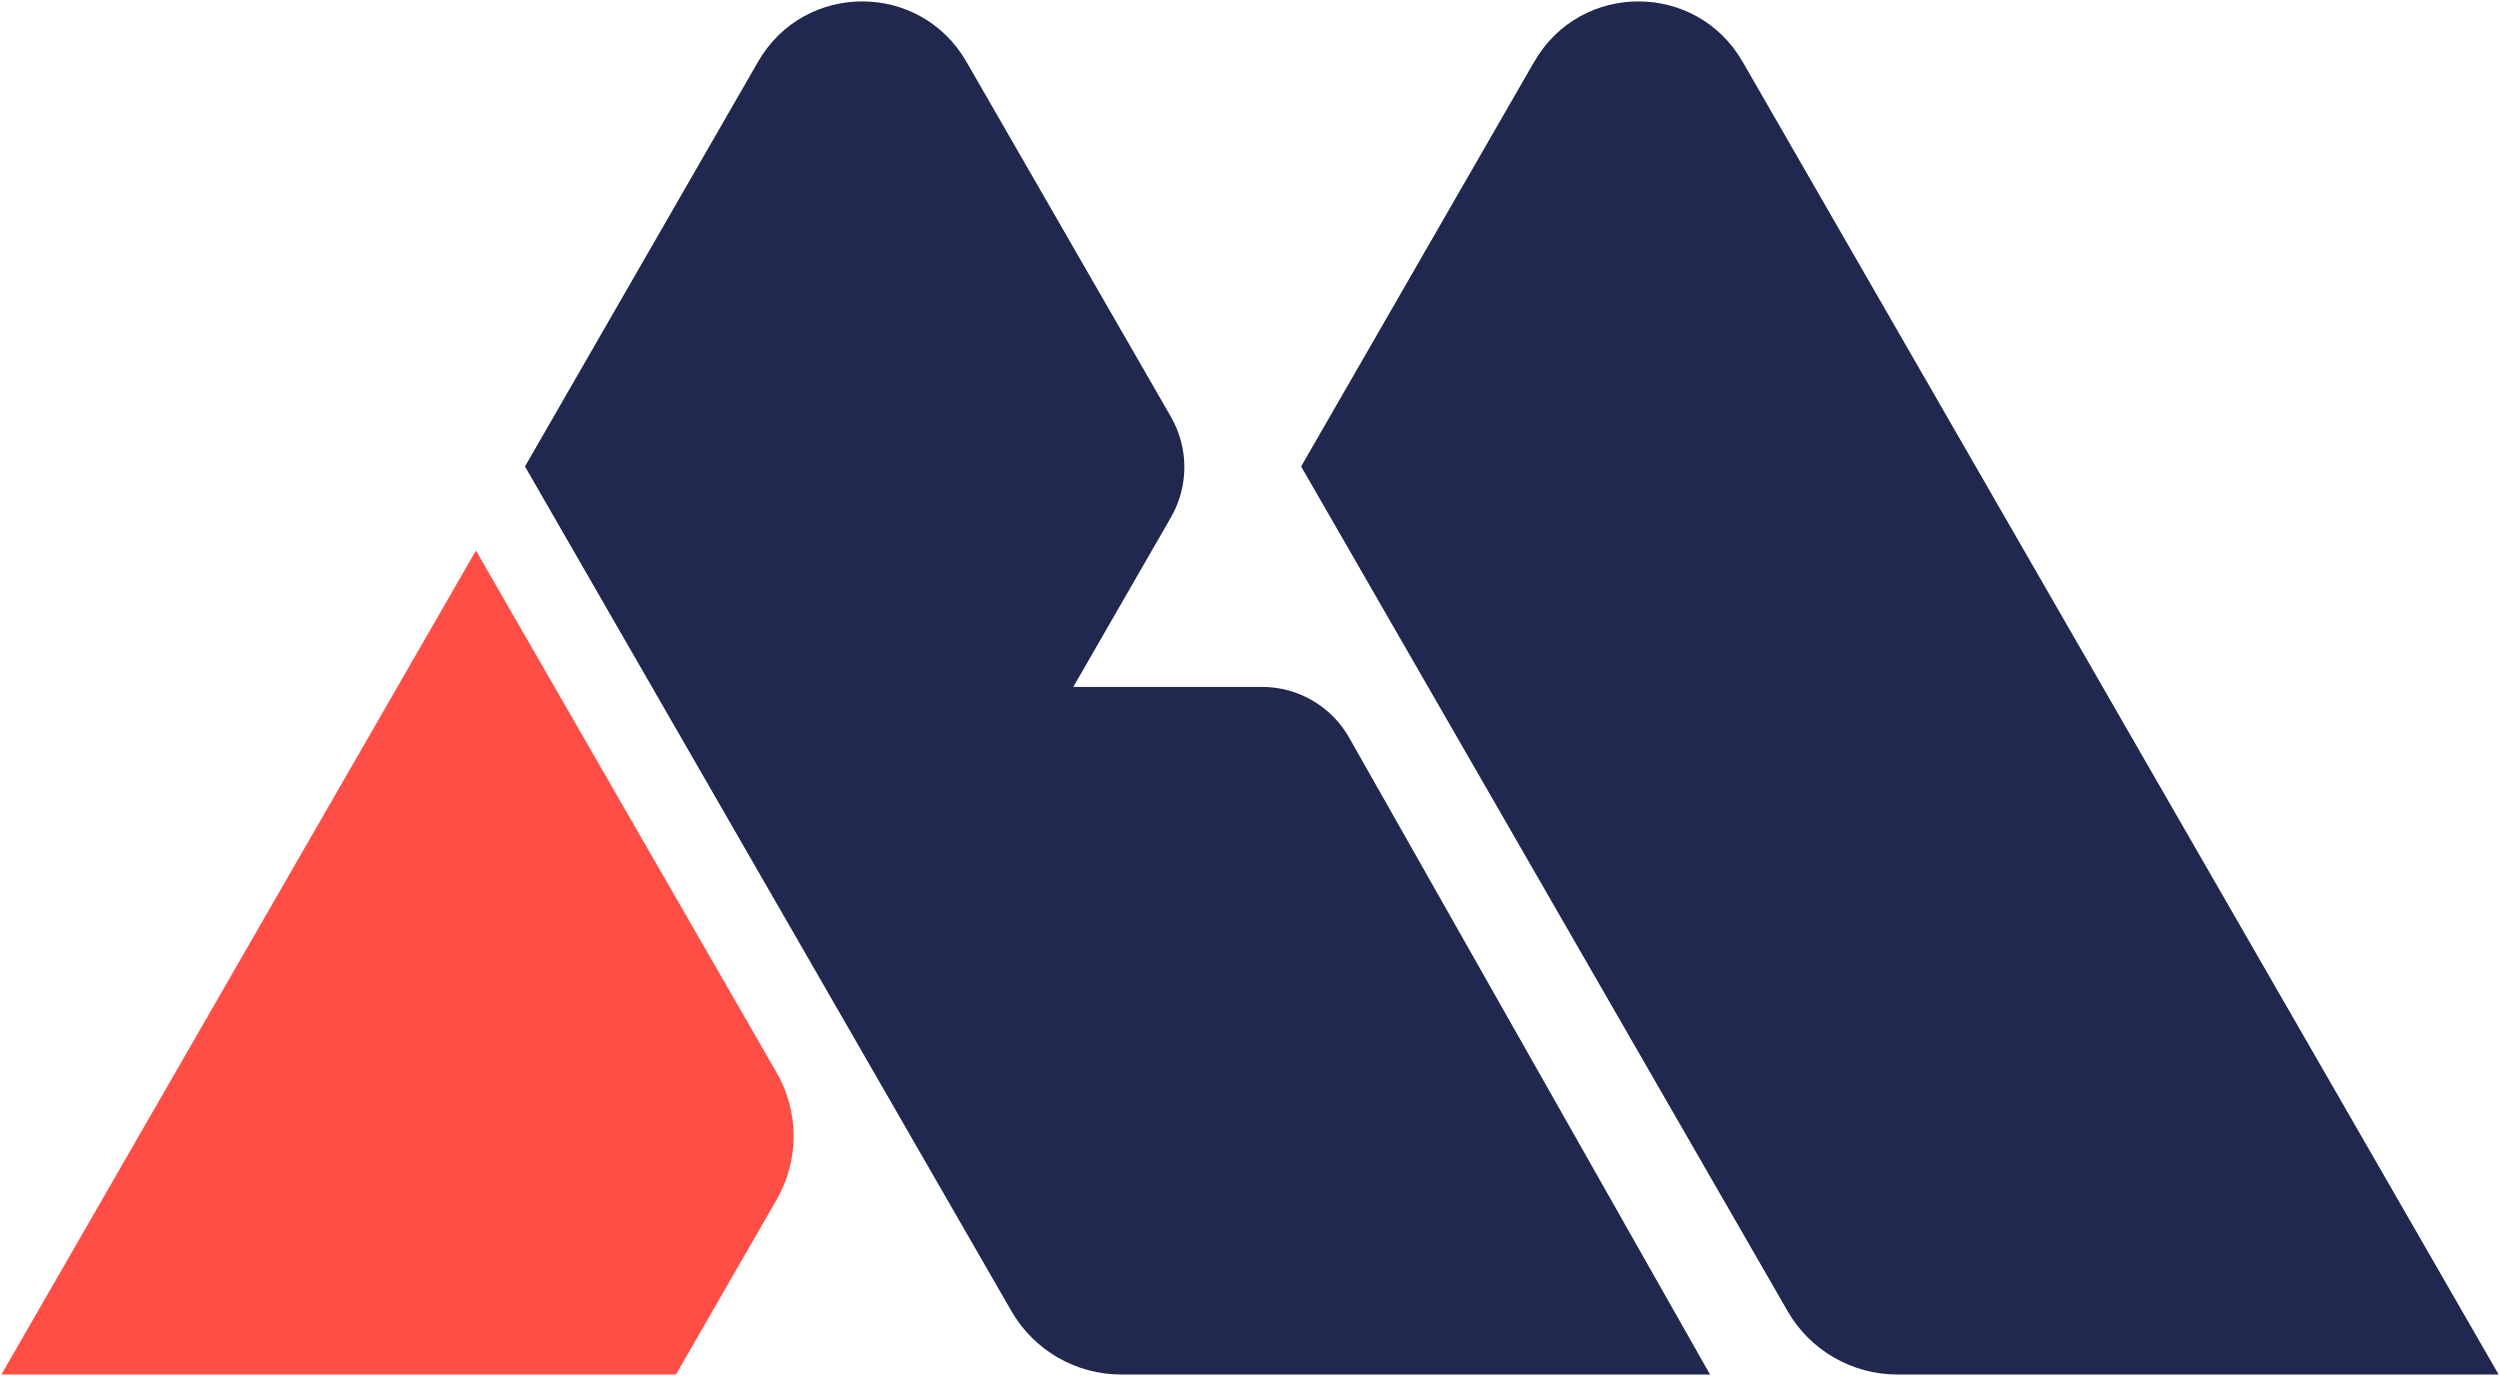 <svg width="258" height="142" viewBox="0 0 258 142" fill="none" xmlns="http://www.w3.org/2000/svg">
<g clip-path="url(#clip0_2155_5407)">
<path d="M158.331 6.37L134.277 48.14L184.472 135.296C186.808 139.355 191.125 141.85 195.798 141.85H257.858L179.837 6.37C175.058 -1.929 163.114 -1.929 158.336 6.37H158.331Z" fill="#212850"></path>
<path d="M49.118 56.814L0.142 141.854H69.756L80.148 123.809C82.485 119.75 82.485 114.756 80.148 110.697L49.118 56.818V56.814Z" fill="#FF4E45"></path>
<path d="M130.247 70.893H110.763L120.842 53.389C122.689 50.181 122.689 46.229 120.842 43.017L99.733 6.37C94.955 -1.929 83.011 -1.929 78.232 6.37L54.178 48.14L104.373 135.296C106.71 139.355 111.026 141.85 115.699 141.85H176.476L139.24 76.137C137.403 72.892 133.968 70.888 130.247 70.888V70.893Z" fill="#212850"></path>
</g>
<defs>
<clipPath id="clip0_2155_5407">
<rect width="257.716" height="141.709" fill="white" transform="translate(0.142 0.146)"></rect>
</clipPath>
</defs>
</svg>
